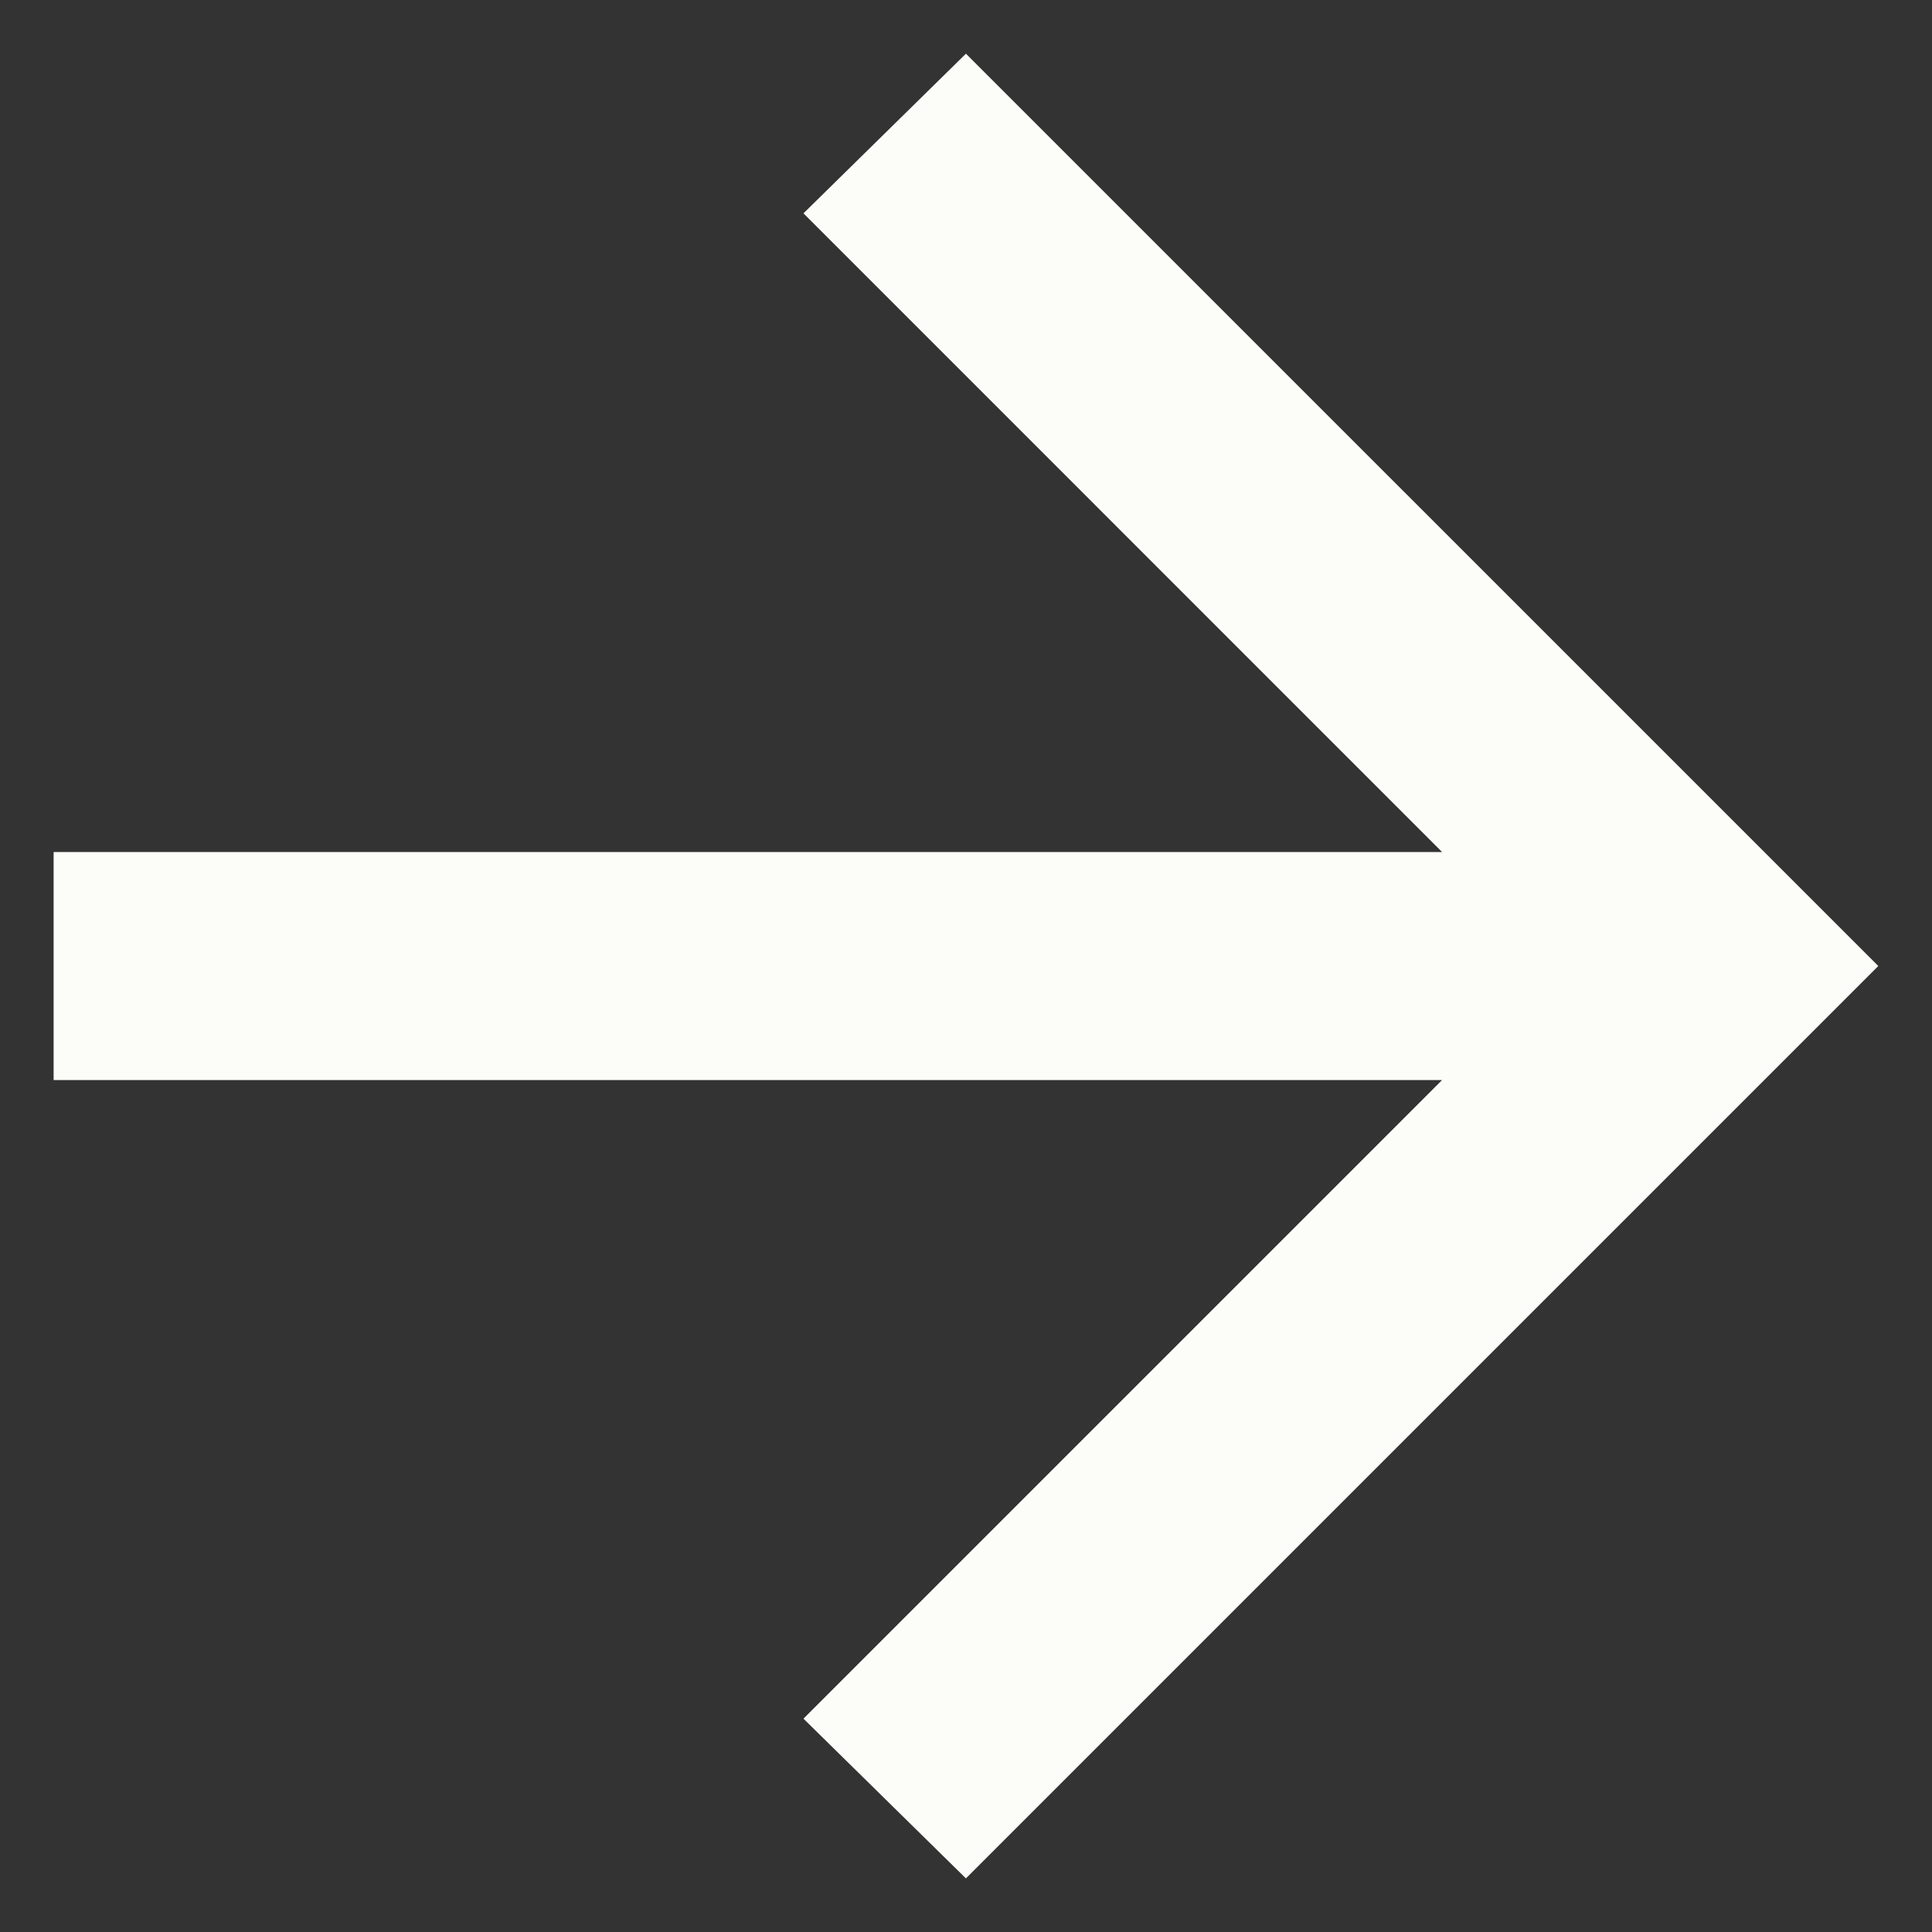 <svg width="24" height="24" viewBox="0 0 24 24" fill="none" xmlns="http://www.w3.org/2000/svg">
<rect x="0" y="0" width="24" height="24" fill="#333333" stroke="none"/>
<path d="M17.914 13.417H0.666V10.584H17.914L9.981 2.65L11.999 0.667L23.333 12L11.999 23.334L9.981 21.35L17.914 13.417Z" fill="#FCFCF8"/>
</svg>
